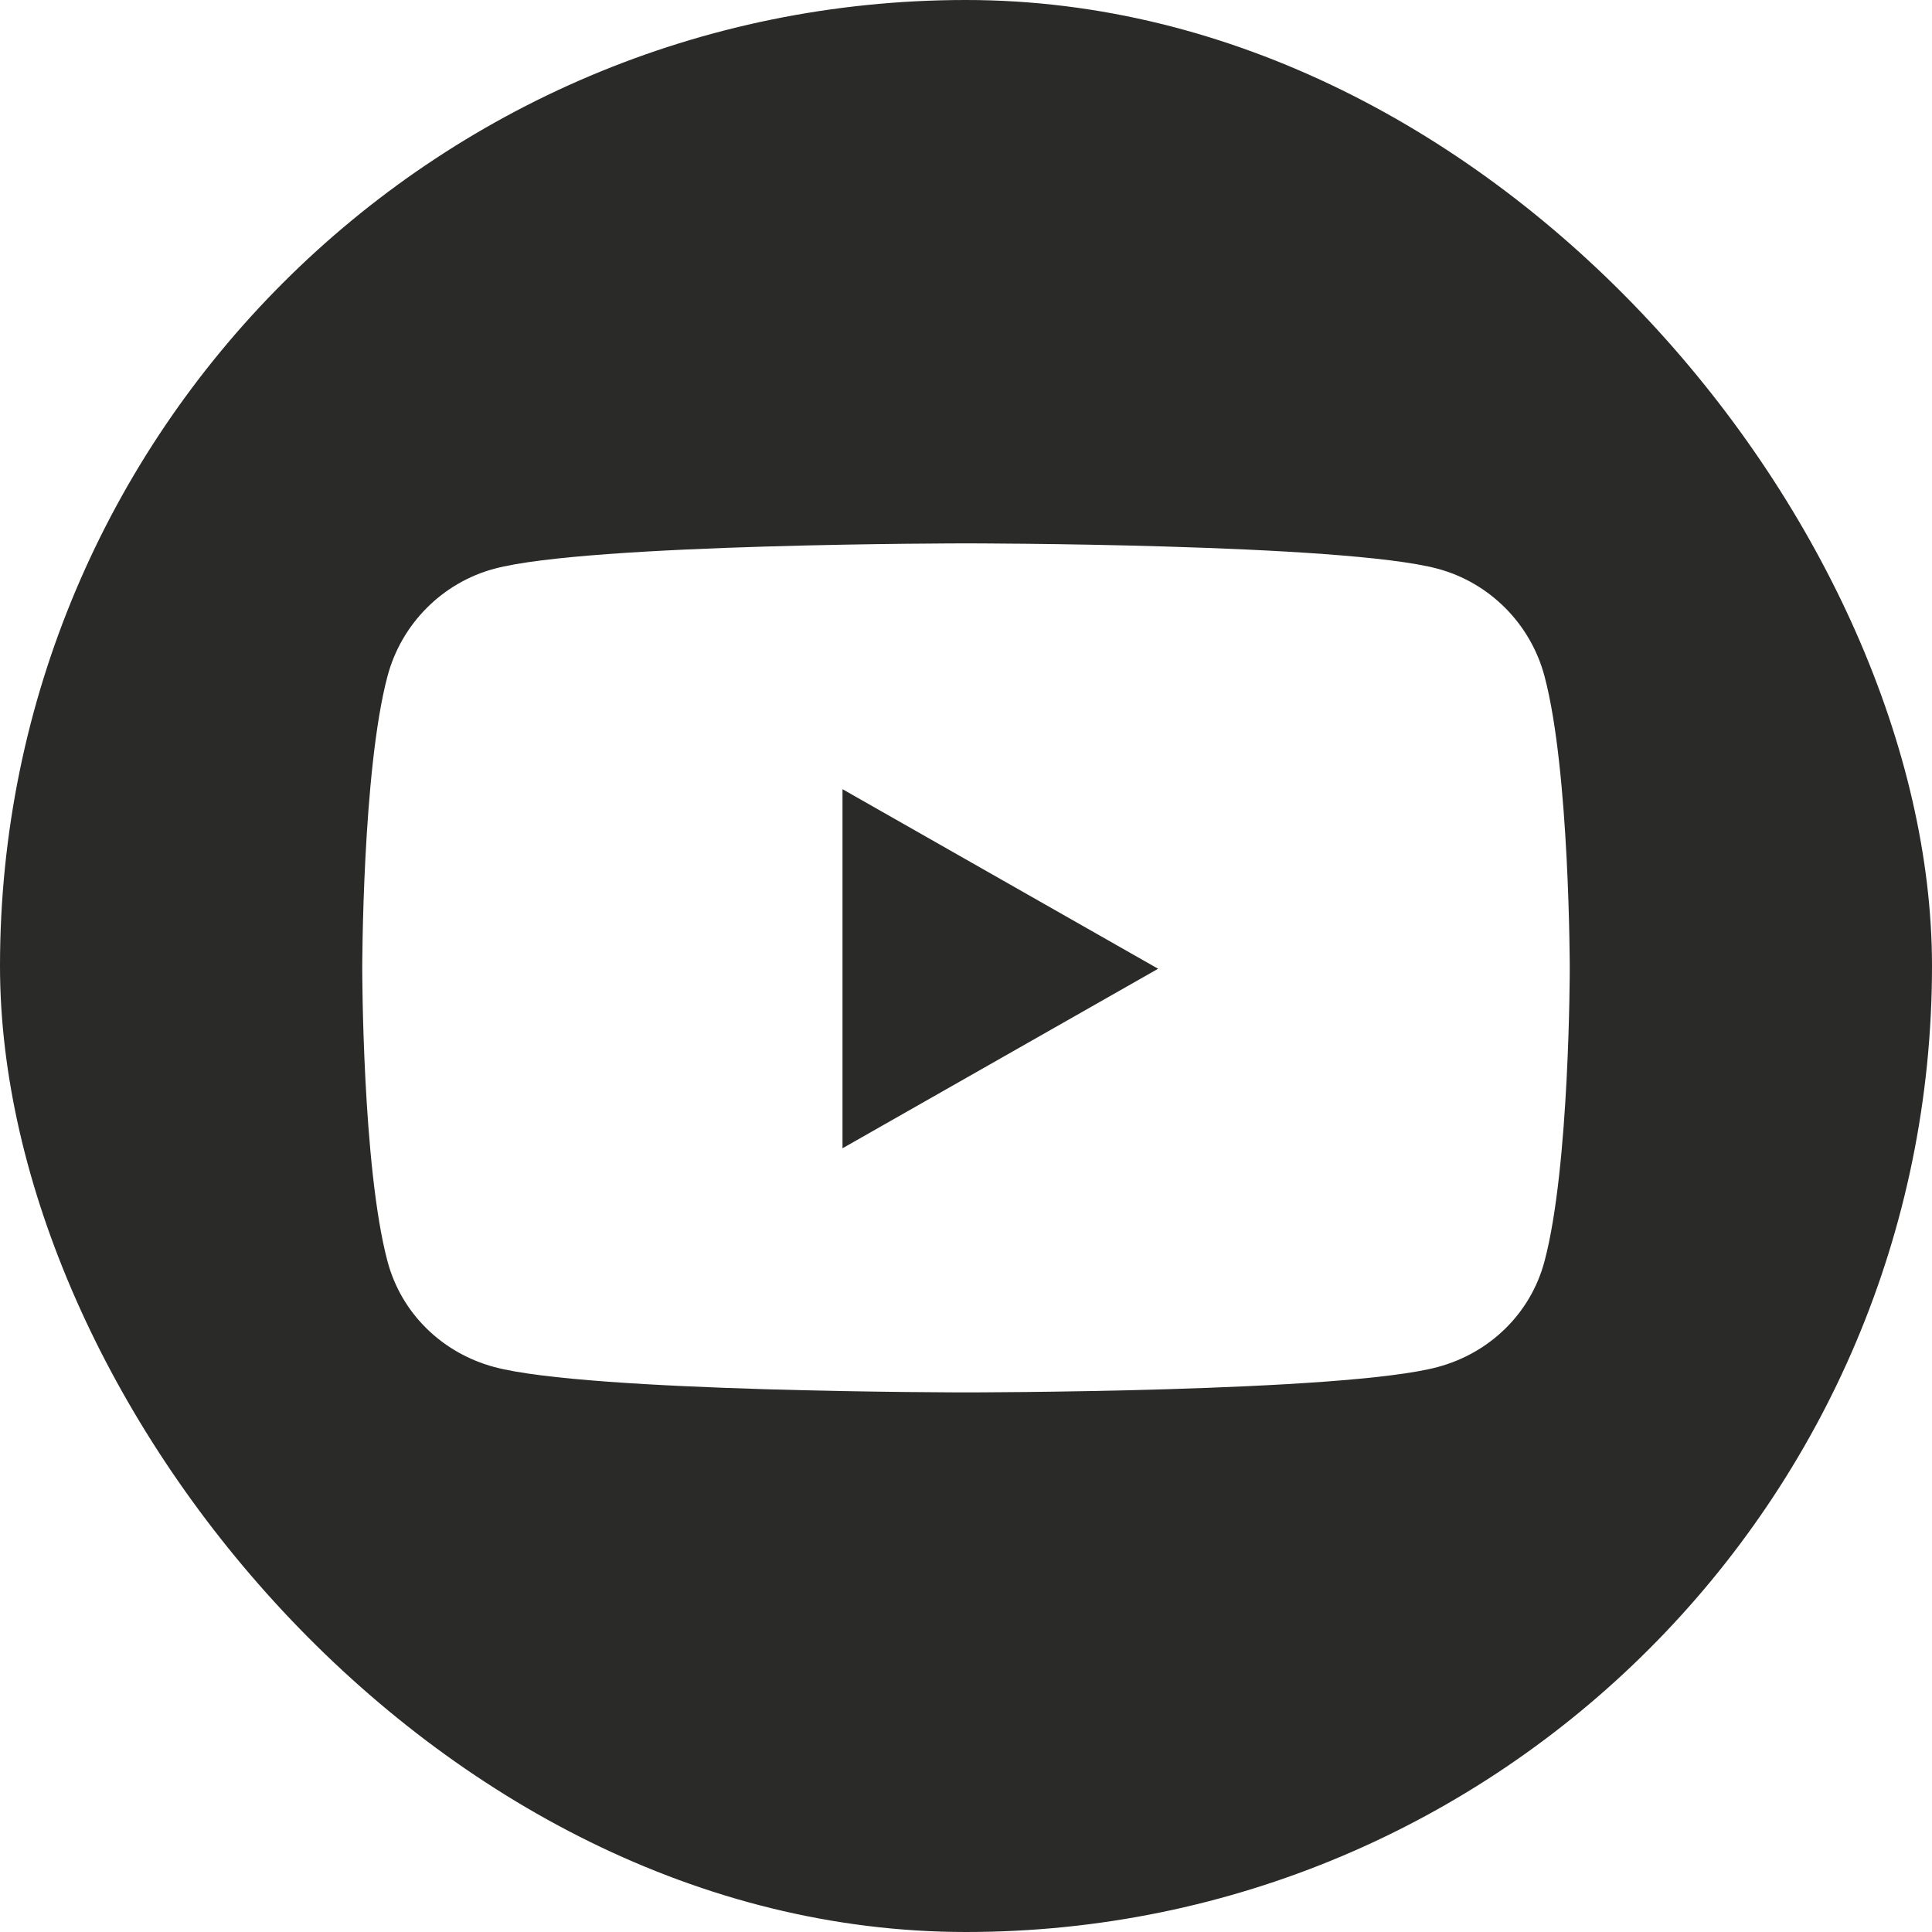 <svg width="64" height="64" viewBox="0 0 64 64" fill="none" xmlns="http://www.w3.org/2000/svg">
    <g clip-path="url(#clip0_152_9)">
        <path fill-rule="evenodd" clip-rule="evenodd" d="M32 64C49.673 64 64 49.673 64 32C64 14.327 49.673 0 32 0C14.327 0 0 14.327 0 32C0 49.673 14.327 64 32 64ZM47.628 18.841C49.349 19.304 50.704 20.668 51.164 22.401C52 25.54 52 32.091 52 32.091C52 32.091 52 38.642 51.164 41.781C50.704 43.513 49.349 44.821 47.628 45.284C44.508 46.125 32 46.125 32 46.125C32 46.125 19.492 46.125 16.372 45.284C14.651 44.821 13.296 43.513 12.836 41.781C12 38.642 12 32.091 12 32.091C12 32.091 12 25.54 12.836 22.401C13.296 20.668 14.651 19.304 16.372 18.841C19.492 18 32 18 32 18C32 18 44.508 18 47.628 18.841ZM27.909 26.143V38.038L38.364 32.091L27.909 26.143Z" fill="#2A2A29"/>
    </g>
    <defs>
        <clipPath id="clip0_152_9">
            <rect width="64" height="64" rx="32" fill="white"/>
        </clipPath>
    </defs>
</svg>
